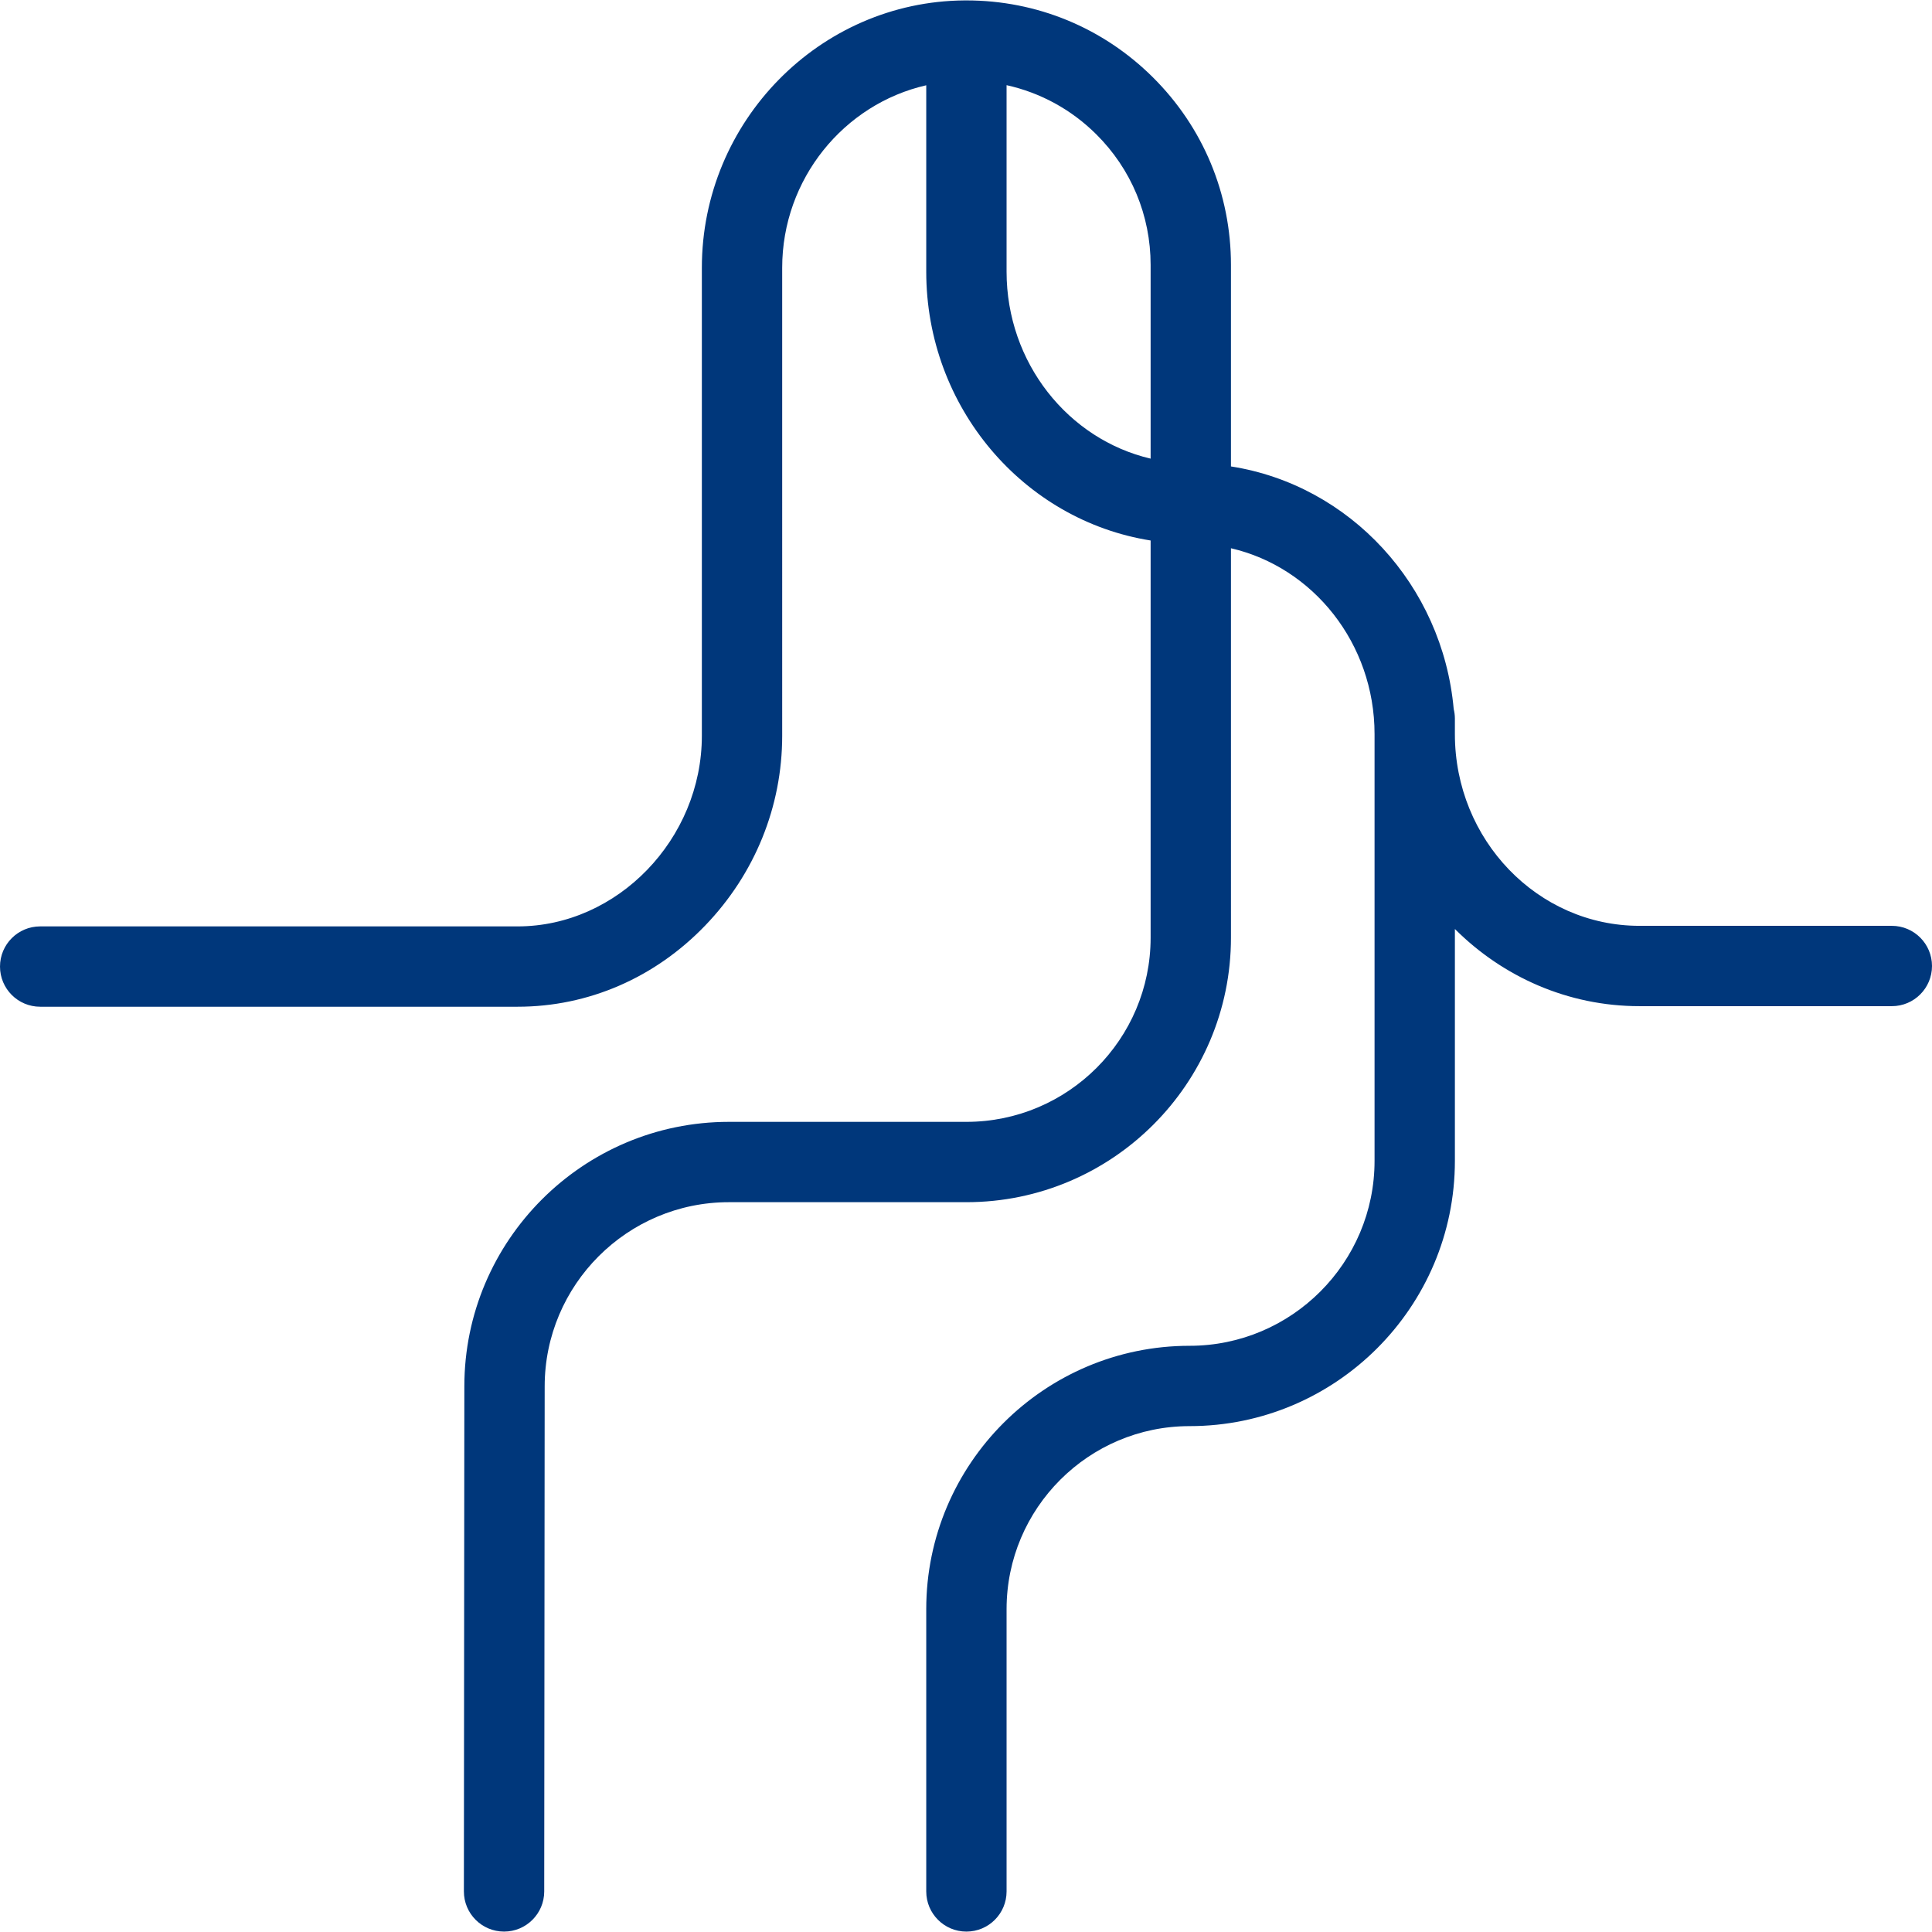 <?xml version="1.0" encoding="iso-8859-1"?>
<!-- Generator: Adobe Illustrator 28.1.0, SVG Export Plug-In . SVG Version: 6.00 Build 0)  -->
<svg version="1.1" id="Layer_1" xmlns="http://www.w3.org/2000/svg" xmlns:xlink="http://www.w3.org/1999/xlink" x="0px" y="0px"
	 viewBox="0 0 576 576" style="enable-background:new 0 0 576 576;" xml:space="preserve">
<path style="fill:#00377B;" d="M564.024,276.025h-75.235c-30.346,0-55.035-25.639-55.035-57.153v-4.649
	c0-0.976-0.13-1.919-0.35-2.828c-3.324-36.977-31.024-66.811-66.411-72.334V78.994c0-21.178-8.278-41.059-23.31-55.979
	C328.796,8.238,309.089,0.122,288.128,0.122c-0.2,0-0.403,0.001-0.603,0.002c-43.161,0.319-78.276,36.077-78.276,79.71v139.519
	c0,30.81-25.152,56.839-54.923,56.839H11.976c-6.614,0-11.975,5.361-11.975,11.975c0,6.613,5.361,11.975,11.975,11.975h142.35
	c21.043,0,40.907-8.603,55.934-24.225c14.792-15.378,22.939-35.465,22.939-56.563V79.834c0-26.496,18.428-48.83,42.948-54.411
	v55.565c0,40.501,29.062,74.161,66.897,80.153v118.404c0,30.284-24.638,54.922-54.922,54.922h-70.81
	c-43.491,0-78.873,35.382-78.873,78.862l-0.137,150.562c-0.006,6.613,5.35,11.98,11.964,11.986c0.004,0,0.007,0,0.011,0
	c6.608,0,11.969-5.355,11.975-11.964l0.137-150.573c0-30.284,24.638-54.923,54.923-54.923h70.81
	c43.49,0,78.872-35.382,78.872-78.872V163.454c24.46,5.644,42.811,28.341,42.811,55.418v127.214
	c0,30.406-24.737,55.143-55.143,55.143c-43.293,0-78.515,35.222-78.515,78.515v84.159c0,6.614,5.361,11.975,11.975,11.975
	s11.975-5.361,11.975-11.975v-84.159c0-30.088,24.478-54.565,54.565-54.565c43.612,0,79.093-35.481,79.093-79.093v-69.119
	c14.236,14.223,33.65,23.008,55.035,23.008h75.235c6.613,0,11.975-5.361,11.975-11.975
	C575.999,281.387,570.637,276.025,564.024,276.025z M300.096,80.989V25.392c10.026,2.219,19.246,7.207,26.715,14.622
	c10.467,10.39,16.232,24.233,16.232,38.981v57.742C318.495,130.998,300.096,108.19,300.096,80.989z"/>
</svg>

